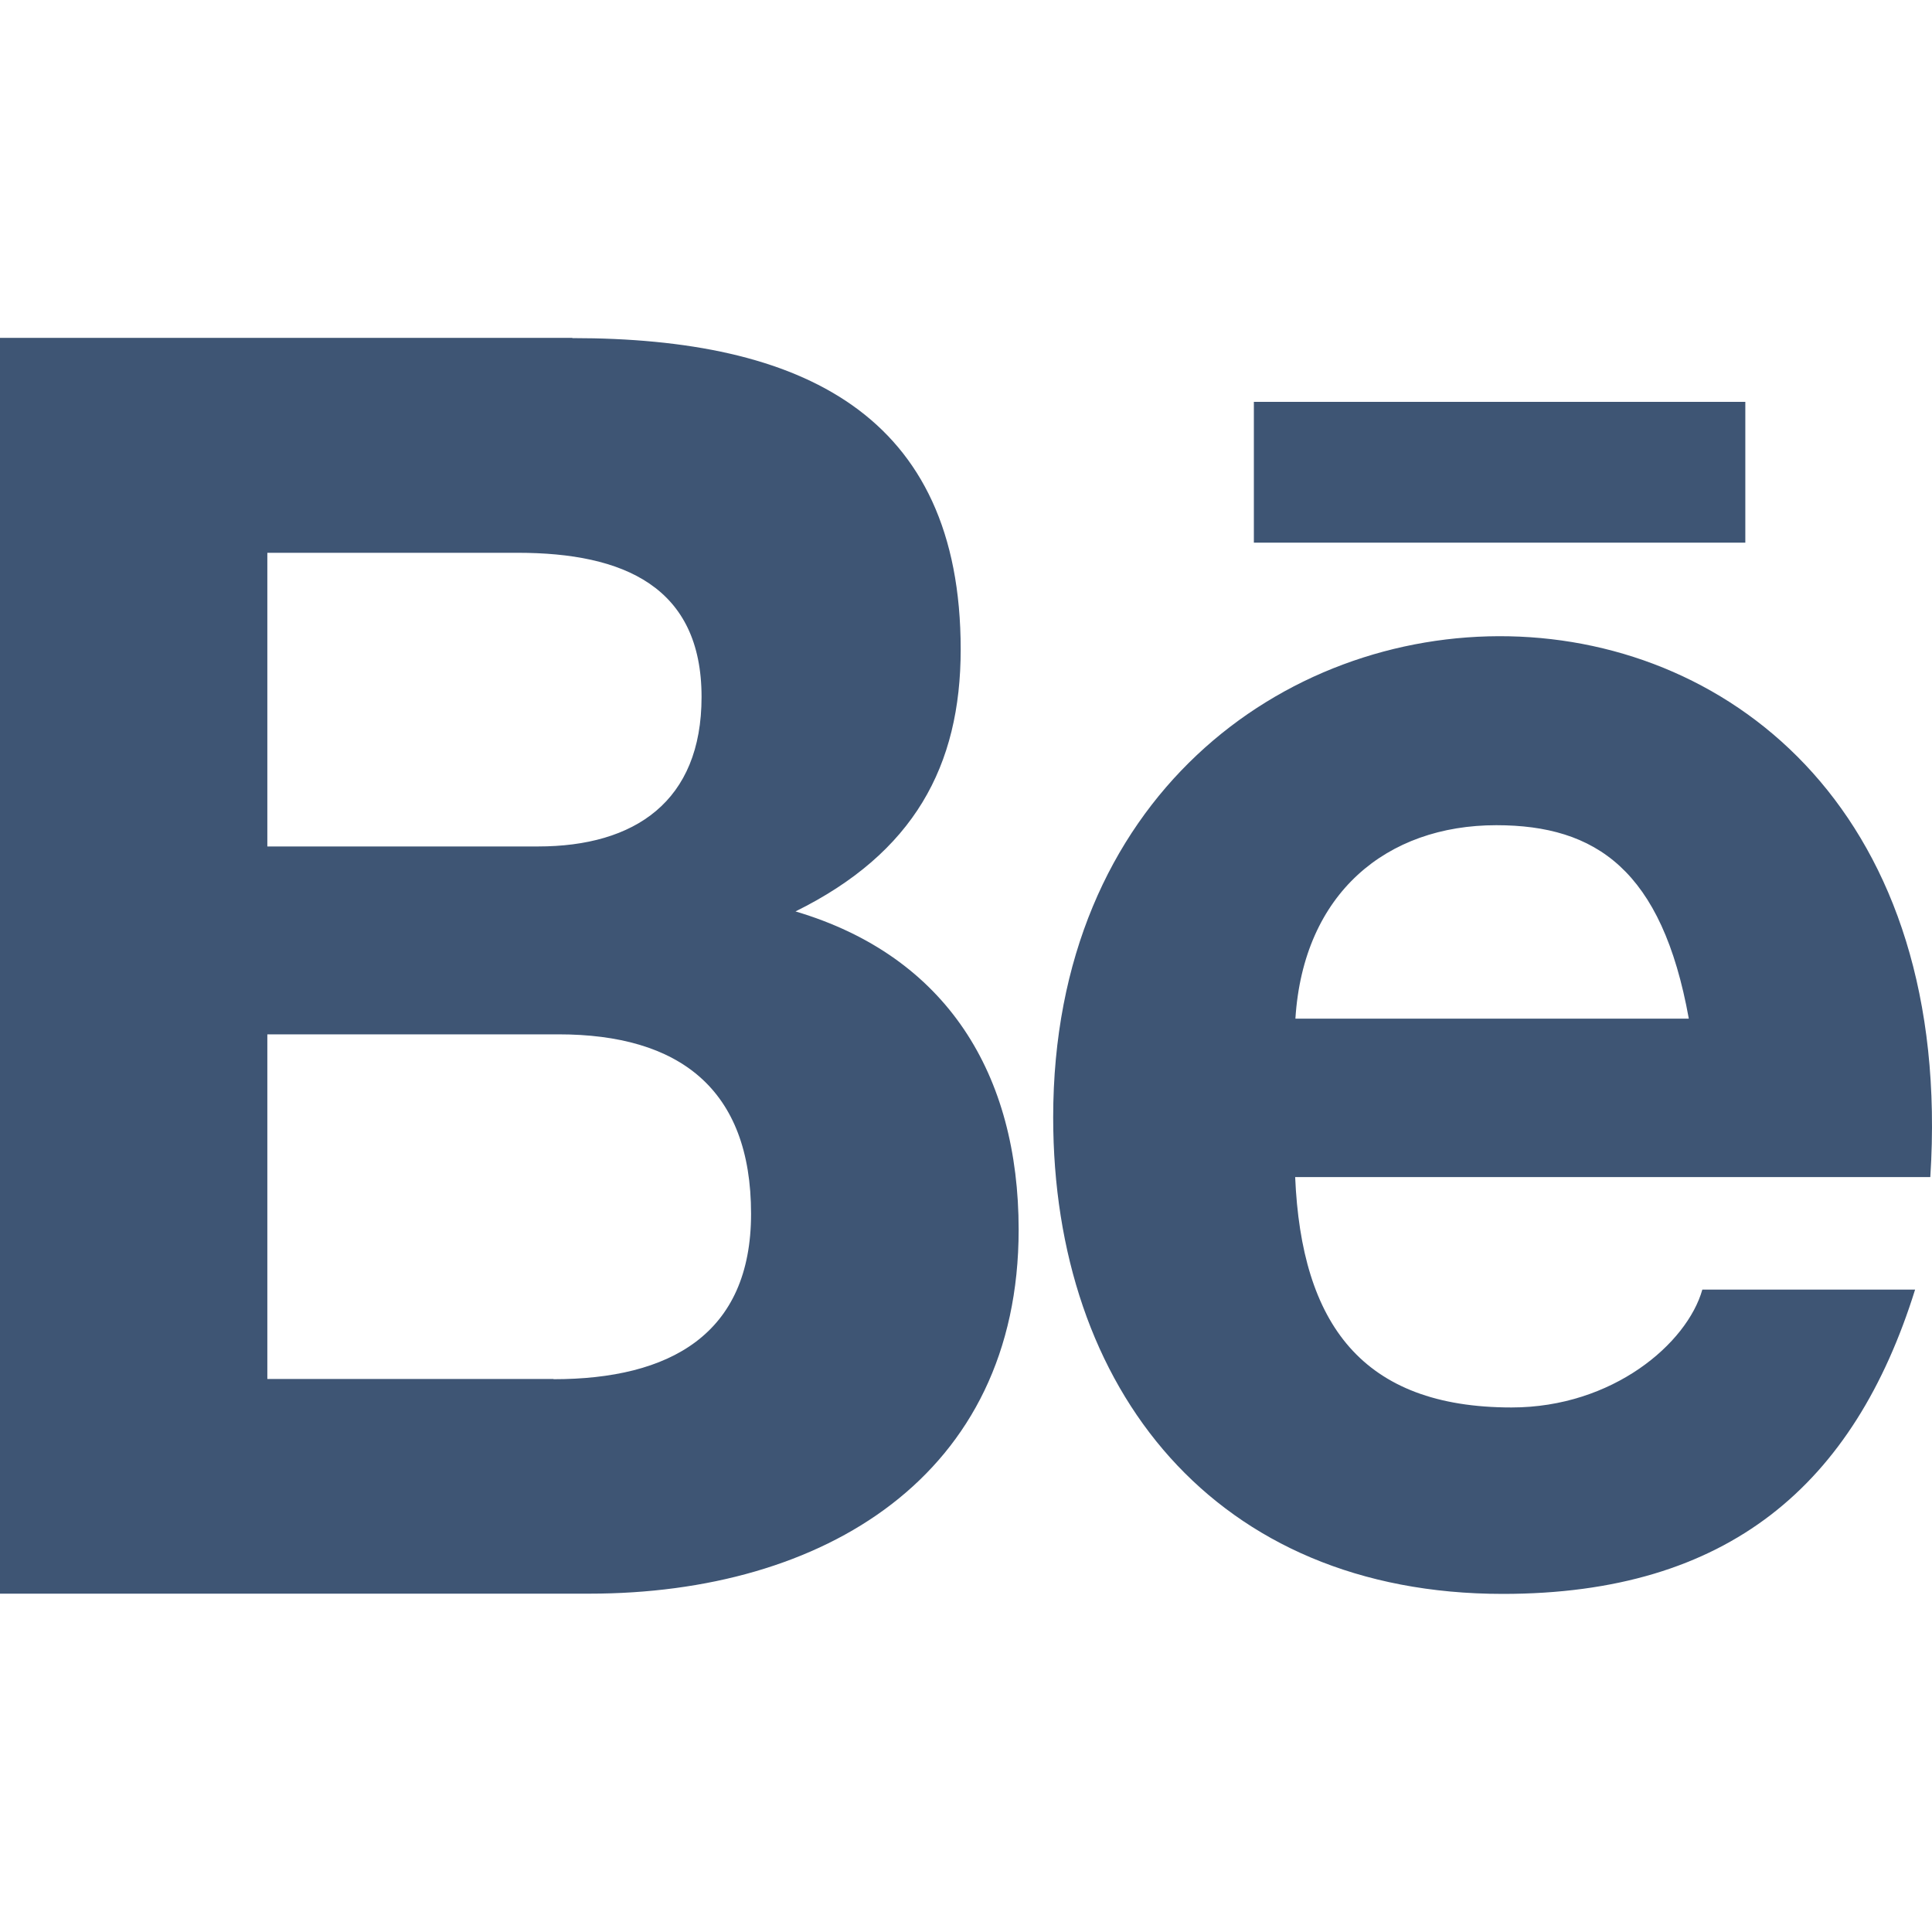 <?xml version="1.0" encoding="UTF-8"?> <svg xmlns="http://www.w3.org/2000/svg" xmlns:xlink="http://www.w3.org/1999/xlink" version="1.1" id="Слой_1" x="0px" y="0px" viewBox="0 0 800 800" style="enable-background:new 0 0 800 800;" xml:space="preserve"> <style type="text/css"> .st0{fill-rule:evenodd;clip-rule:evenodd;fill:#3E5574;} </style> <desc>Created with Sketch.</desc> <g id="Page-1"> <g id="Dribbble-Light-Preview" transform="translate(-100, -7482)"> <g id="icons" transform="translate(56, 160)"> <path id="behance-_x5B__x23_163_x5D_" class="st0" d="M563.2,7546.7h203.5v-58.3H563.2V7546.7z M663.6,7663.7 c-45.4,0-79.9,28.1-83.2,80.1h162.9C732.2,7682.2,704.8,7663.7,663.6,7663.7L663.6,7663.7z M669.9,7904.8 c41.9,0,72.7-26.5,79-48.8H837c-25.2,80.7-77.2,126-170.7,126c-119.2,0-186.2-84.8-186.2-197.3c0-265,382.4-274.5,363.2,24.7 h-263C582.9,7870.2,608,7904.8,669.9,7904.8L669.9,7904.8z M273.2,7893.1c48.1,0,81.8-18.5,81.8-68.5c0-51.8-29.8-74.3-79.7-74.3 H154.7v142.7H273.2z M266.8,7672.5c40,0,67.7-18.6,67.7-61.9c0-45.6-32.2-59.7-76.1-59.7H154.7v121.6H266.8L266.8,7672.5z M281,7462c94.8,0,160.8,31.3,160.8,128.9c0,48.3-19.4,84.3-68.4,108.5c62.7,18.6,92.4,67.5,92.4,131.8 c0,102-80.9,150.7-177.7,150.7H44v-520H281z"></path> </g> </g> </g> </svg> 